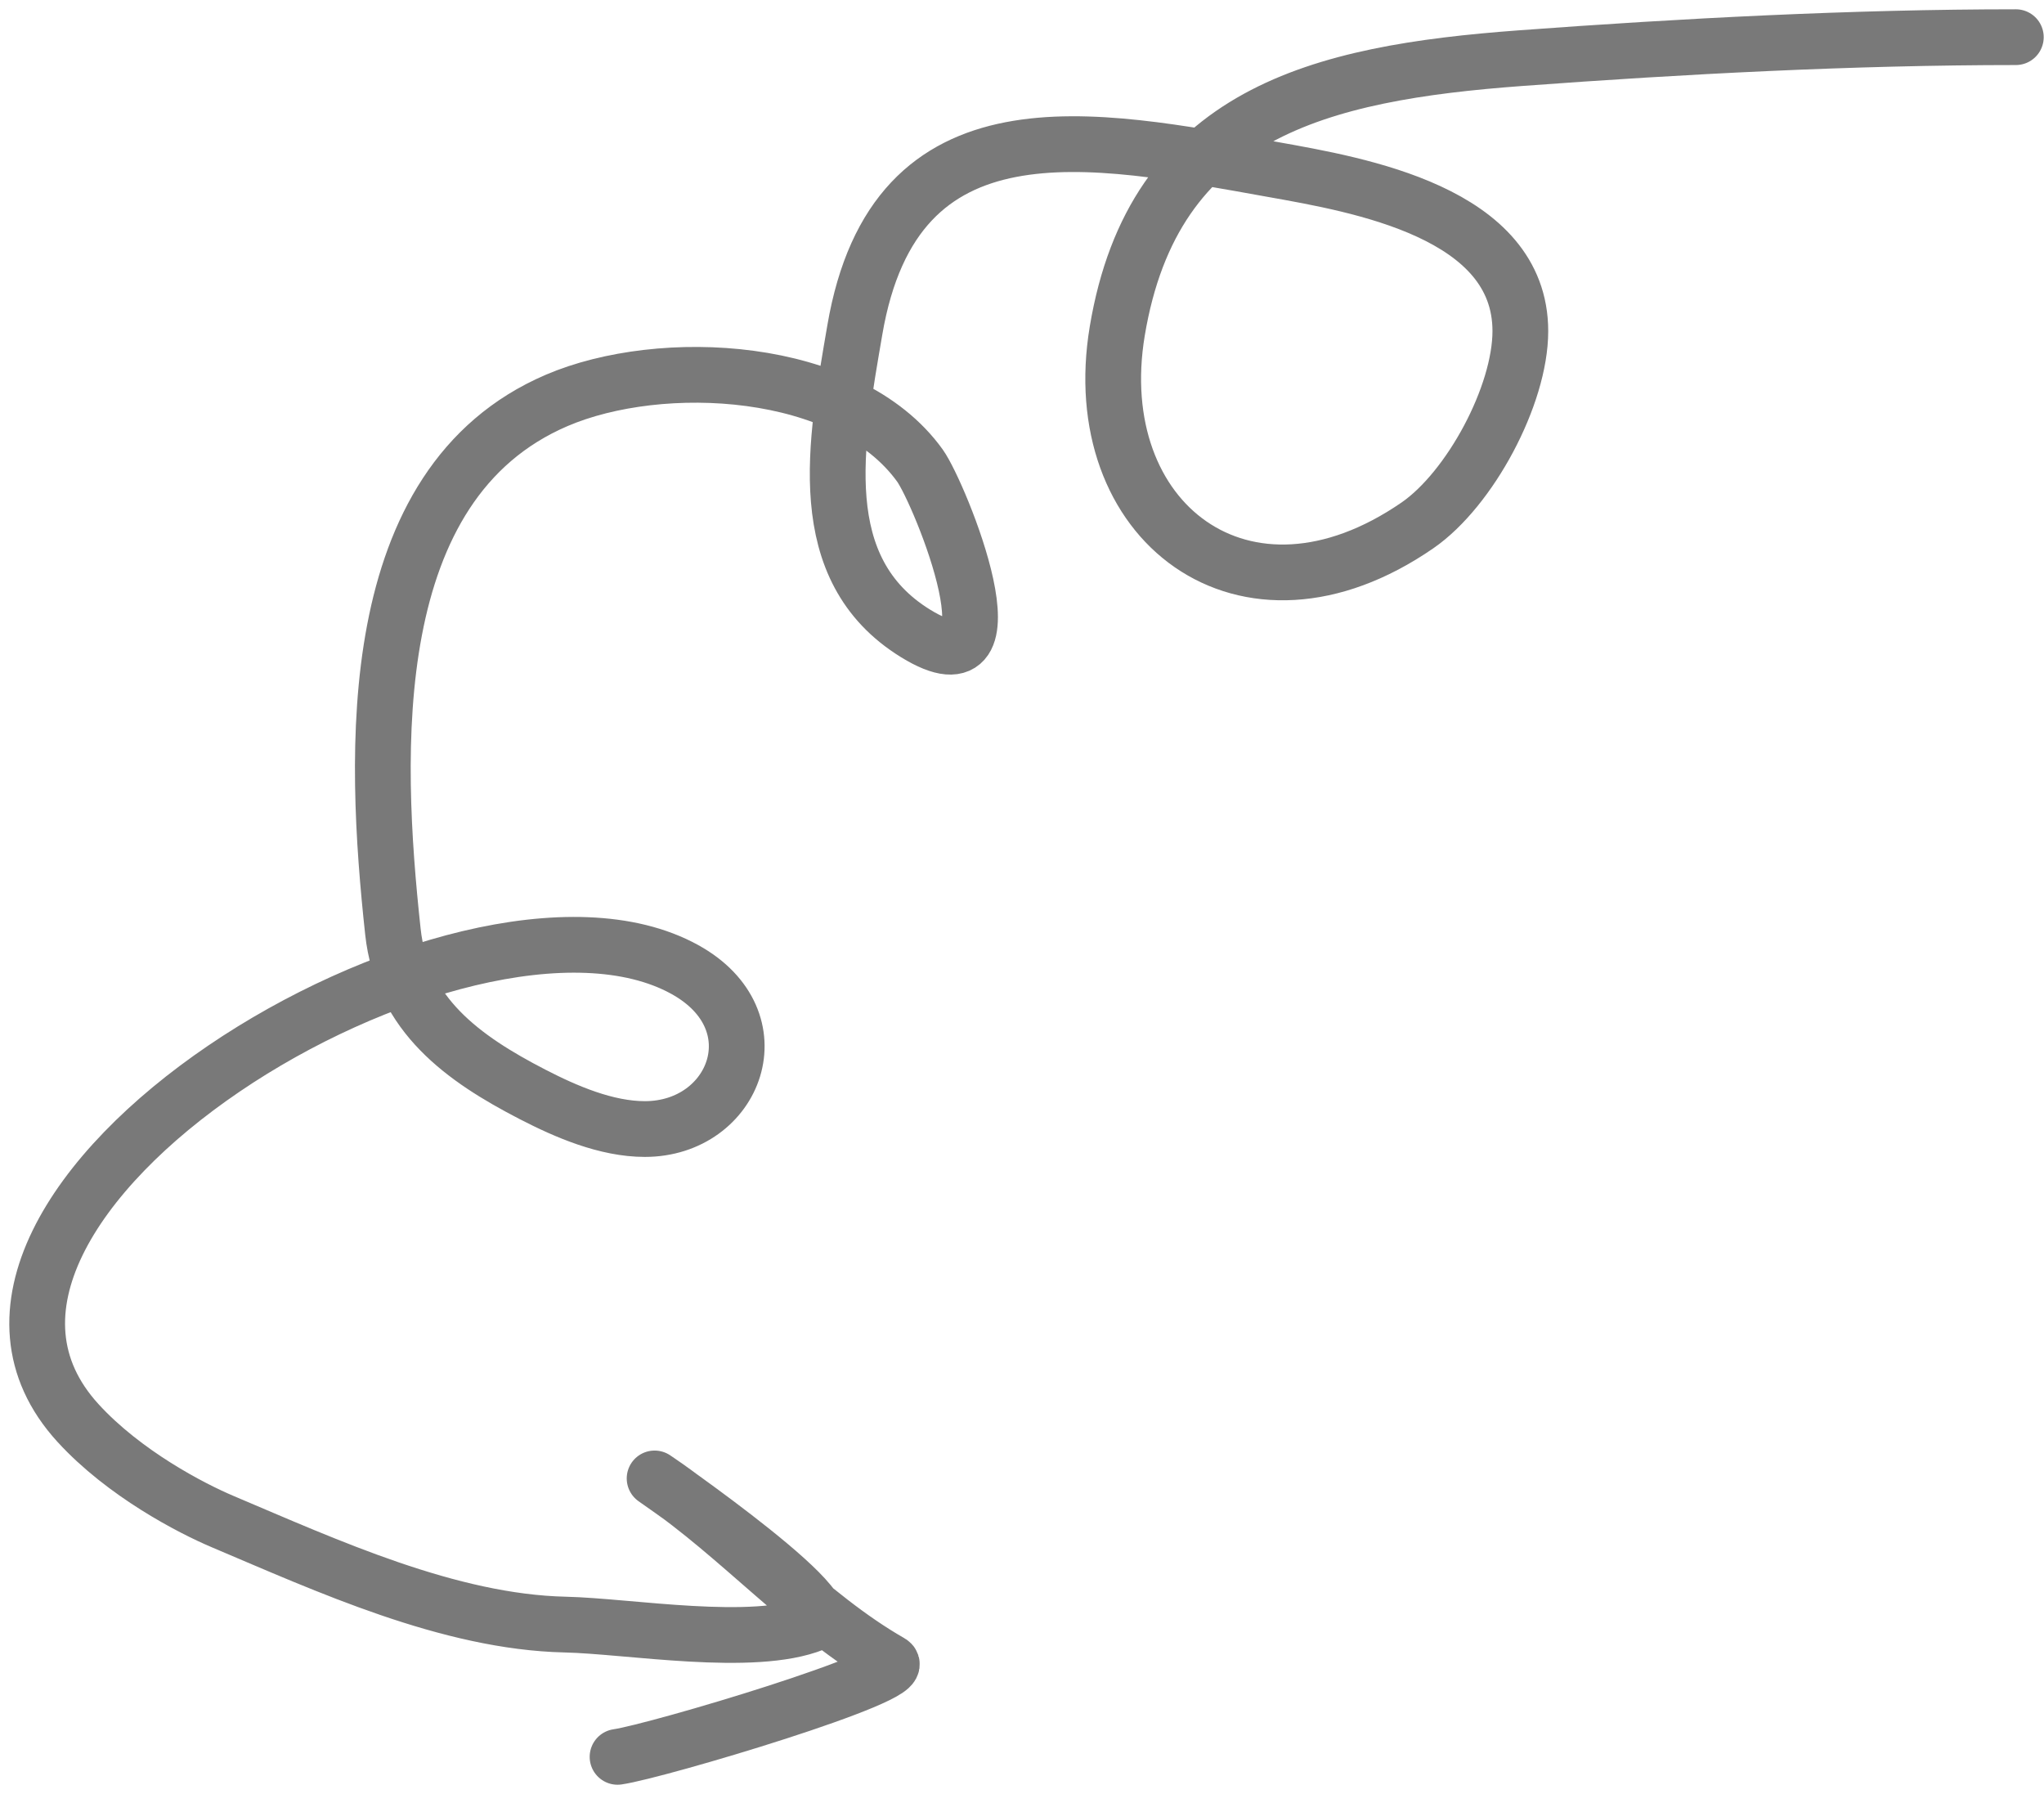 <?xml version="1.0" encoding="UTF-8"?> <svg xmlns="http://www.w3.org/2000/svg" width="110" height="97" viewBox="0 0 110 97" fill="none"><path d="M108.484 2C99.756 2 90.537 2.484 81.819 3.13C71.005 3.931 62.084 6.071 60.126 17.818C58.421 28.046 66.966 34.695 76.283 28.27C79.109 26.32 81.819 21.277 81.819 17.818C81.819 11.424 73.128 9.947 68.487 9.118C58.738 7.377 48.159 5.128 46.002 17.762C44.964 23.842 43.643 30.62 49.279 34.089C55.131 37.69 50.575 26.537 49.505 25.049C45.601 19.628 35.565 19.144 29.958 21.547C19.48 26.038 20.102 40.491 21.145 50.133C21.628 54.604 24.926 56.963 28.659 58.889C30.46 59.819 32.629 60.754 34.703 60.754C39.568 60.754 41.83 54.912 36.85 52.167C24.976 45.621 -6.544 64.821 4.197 76.572C6.682 79.291 10.284 81.16 11.993 81.882C17.603 84.256 24.179 87.28 30.41 87.419C33.87 87.496 40.514 88.676 43.799 87.362C45.693 86.605 33.26 78.216 35.494 79.736C39.786 82.654 43.455 86.9 47.923 89.453C49.114 90.133 35.354 94.234 33.234 94.537" stroke="#797979" stroke-width="3" stroke-linecap="round"></path></svg> 